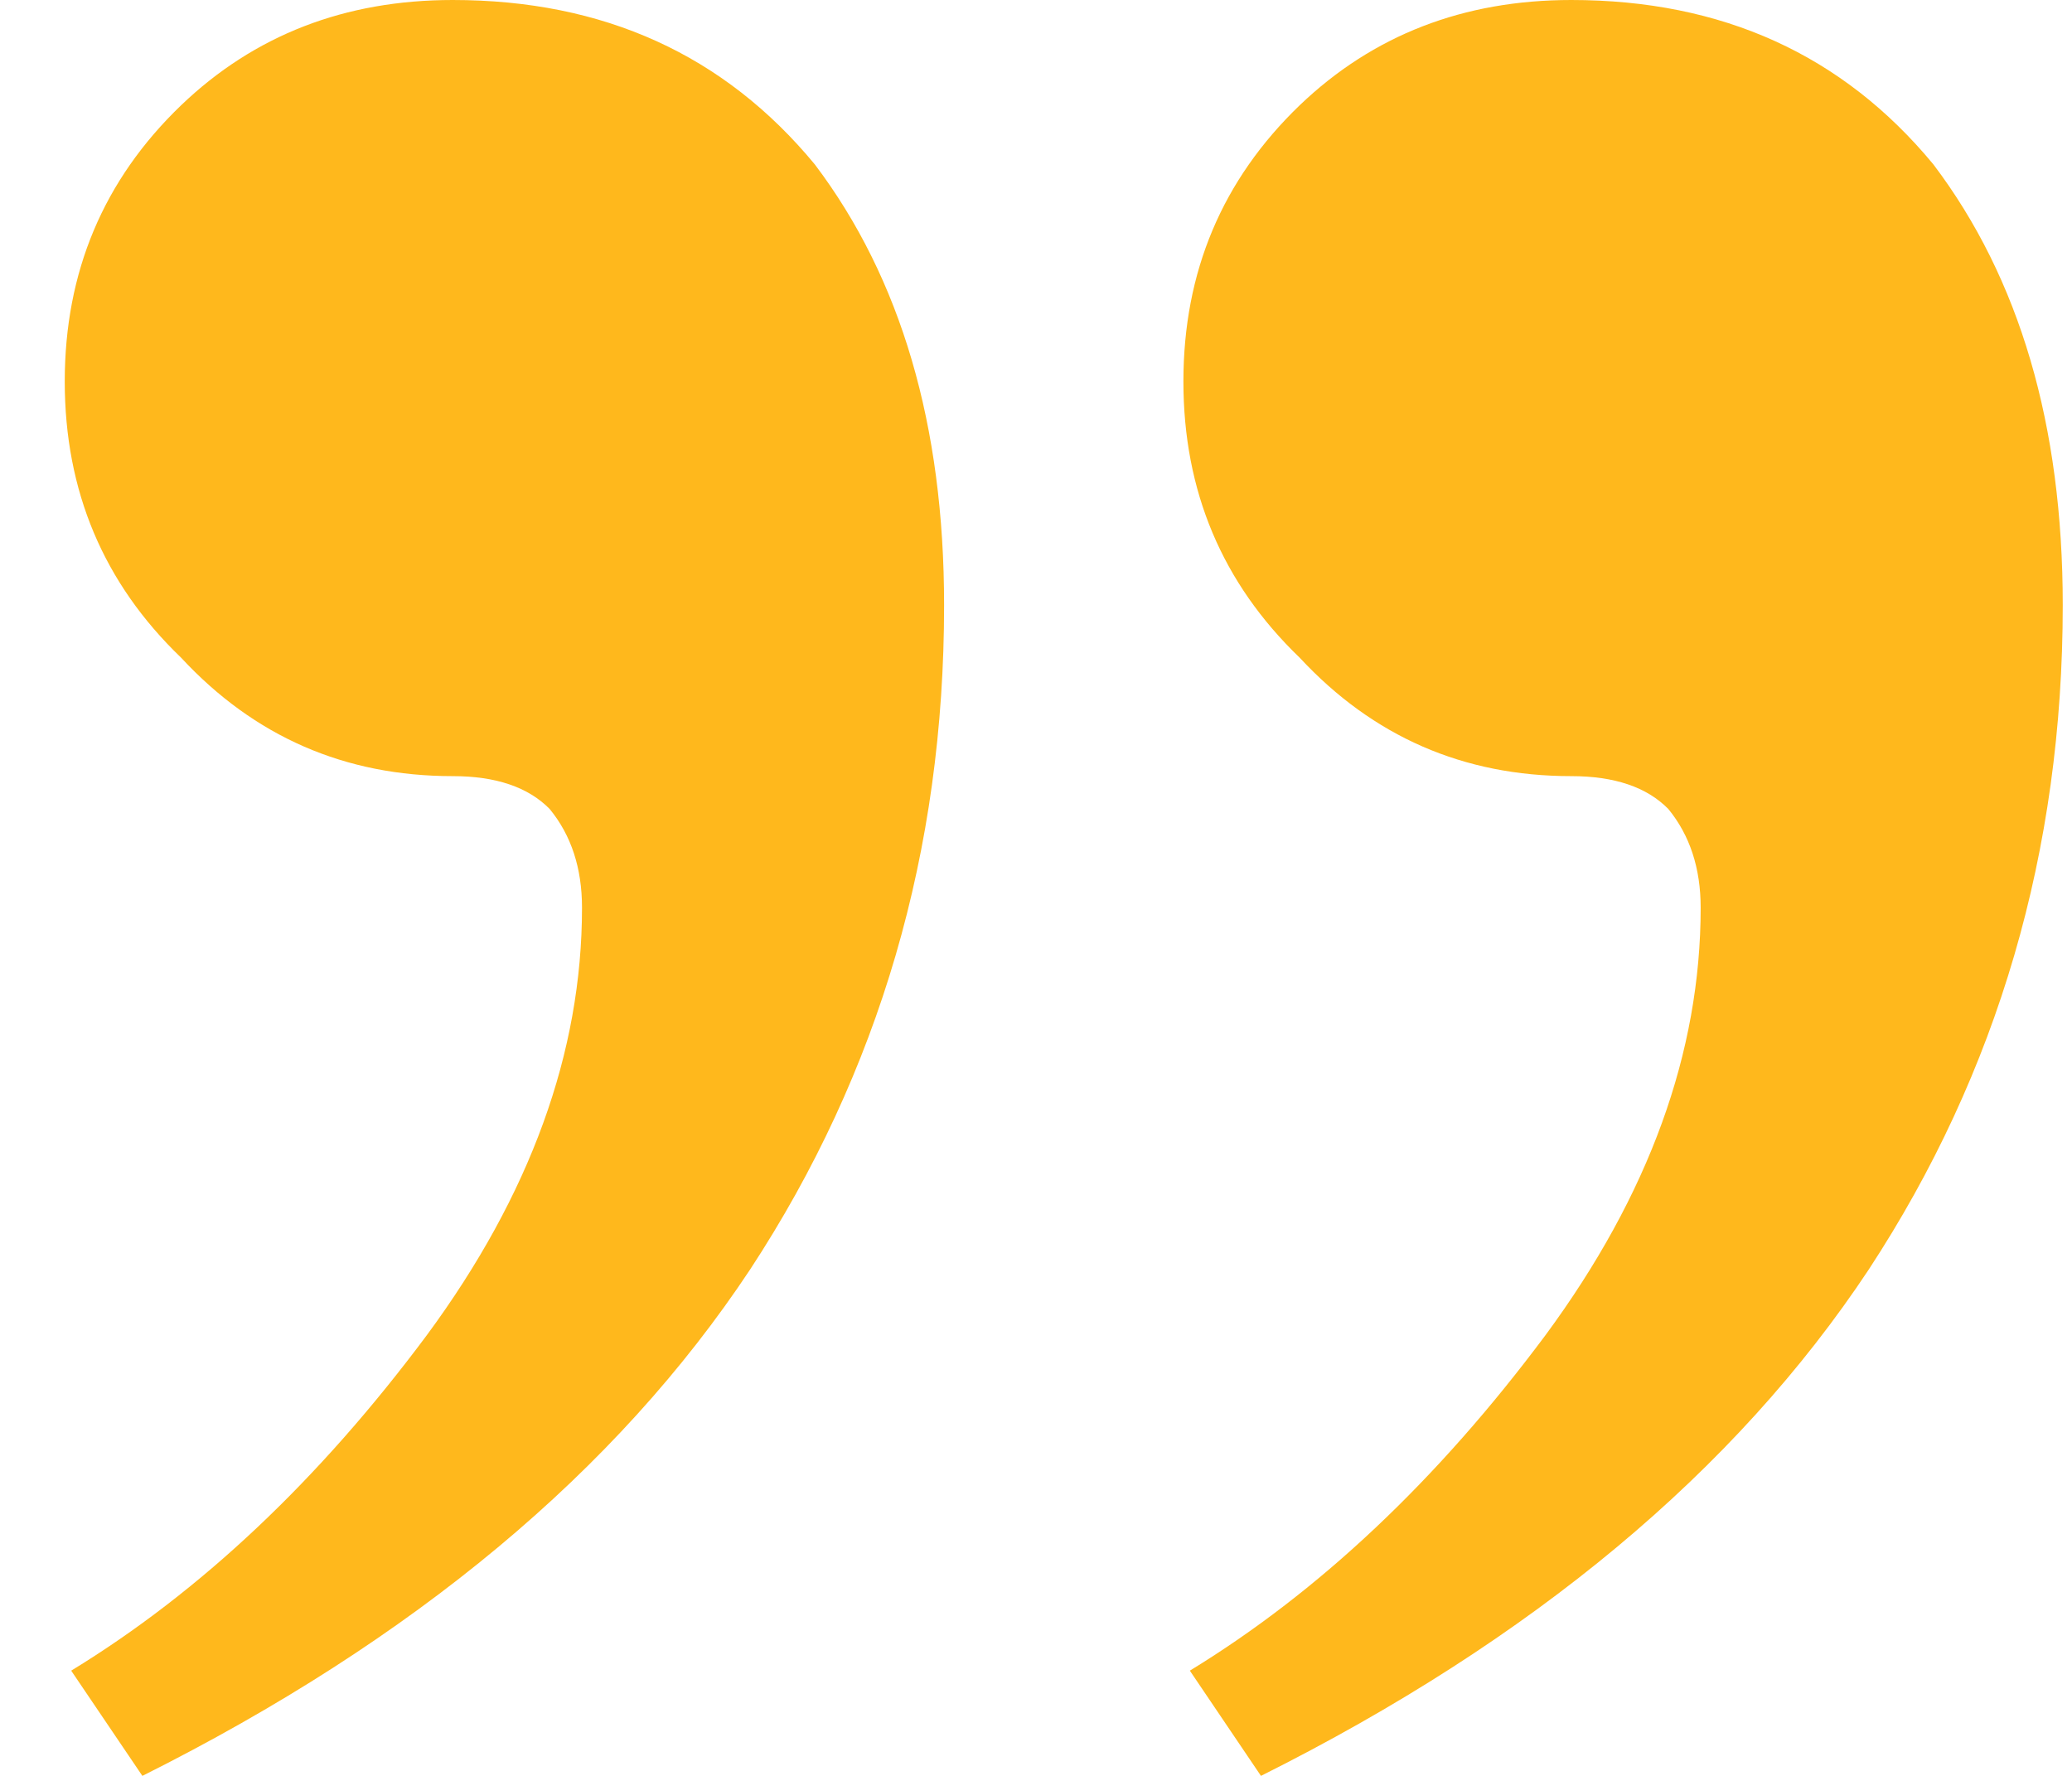 <svg width="28" height="24" viewBox="0 0 28 24" fill="none" xmlns="http://www.w3.org/2000/svg">
<path d="M21.234 -1.32679e-06C23.273 -1.50503e-06 24.904 0.741 26.127 2.222C27.293 3.763 27.875 5.748 27.875 8.178C27.875 11.496 27.001 14.489 25.254 17.156C23.448 19.881 20.71 22.163 17.04 24L16.079 22.578C17.826 21.511 19.428 20 20.885 18.044C22.283 16.148 22.982 14.222 22.982 12.267C22.982 11.733 22.836 11.289 22.545 10.933C22.254 10.637 21.817 10.489 21.234 10.489C19.778 10.489 18.555 9.956 17.564 8.889C16.516 7.881 15.992 6.637 15.992 5.156C15.992 3.674 16.516 2.43 17.564 1.422C18.555 0.474 19.778 -1.19948e-06 21.234 -1.32679e-06ZM6.118 -5.26677e-09C8.157 -1.83507e-07 9.788 0.741 11.011 2.222C12.176 3.763 12.758 5.748 12.758 8.178C12.758 11.496 11.885 14.489 10.137 17.156C8.331 19.881 5.593 22.163 1.924 24L0.962 22.578C2.71 21.511 4.312 20 5.768 18.044C7.166 16.148 7.865 14.222 7.865 12.267C7.865 11.733 7.72 11.289 7.428 10.933C7.137 10.637 6.7 10.489 6.118 10.489C4.661 10.489 3.438 9.956 2.448 8.889C1.399 7.881 0.875 6.637 0.875 5.156C0.875 3.674 1.399 2.43 2.448 1.422C3.438 0.474 4.661 1.22048e-07 6.118 -5.26677e-09Z" fill="#FFB81C"/>
</svg>

